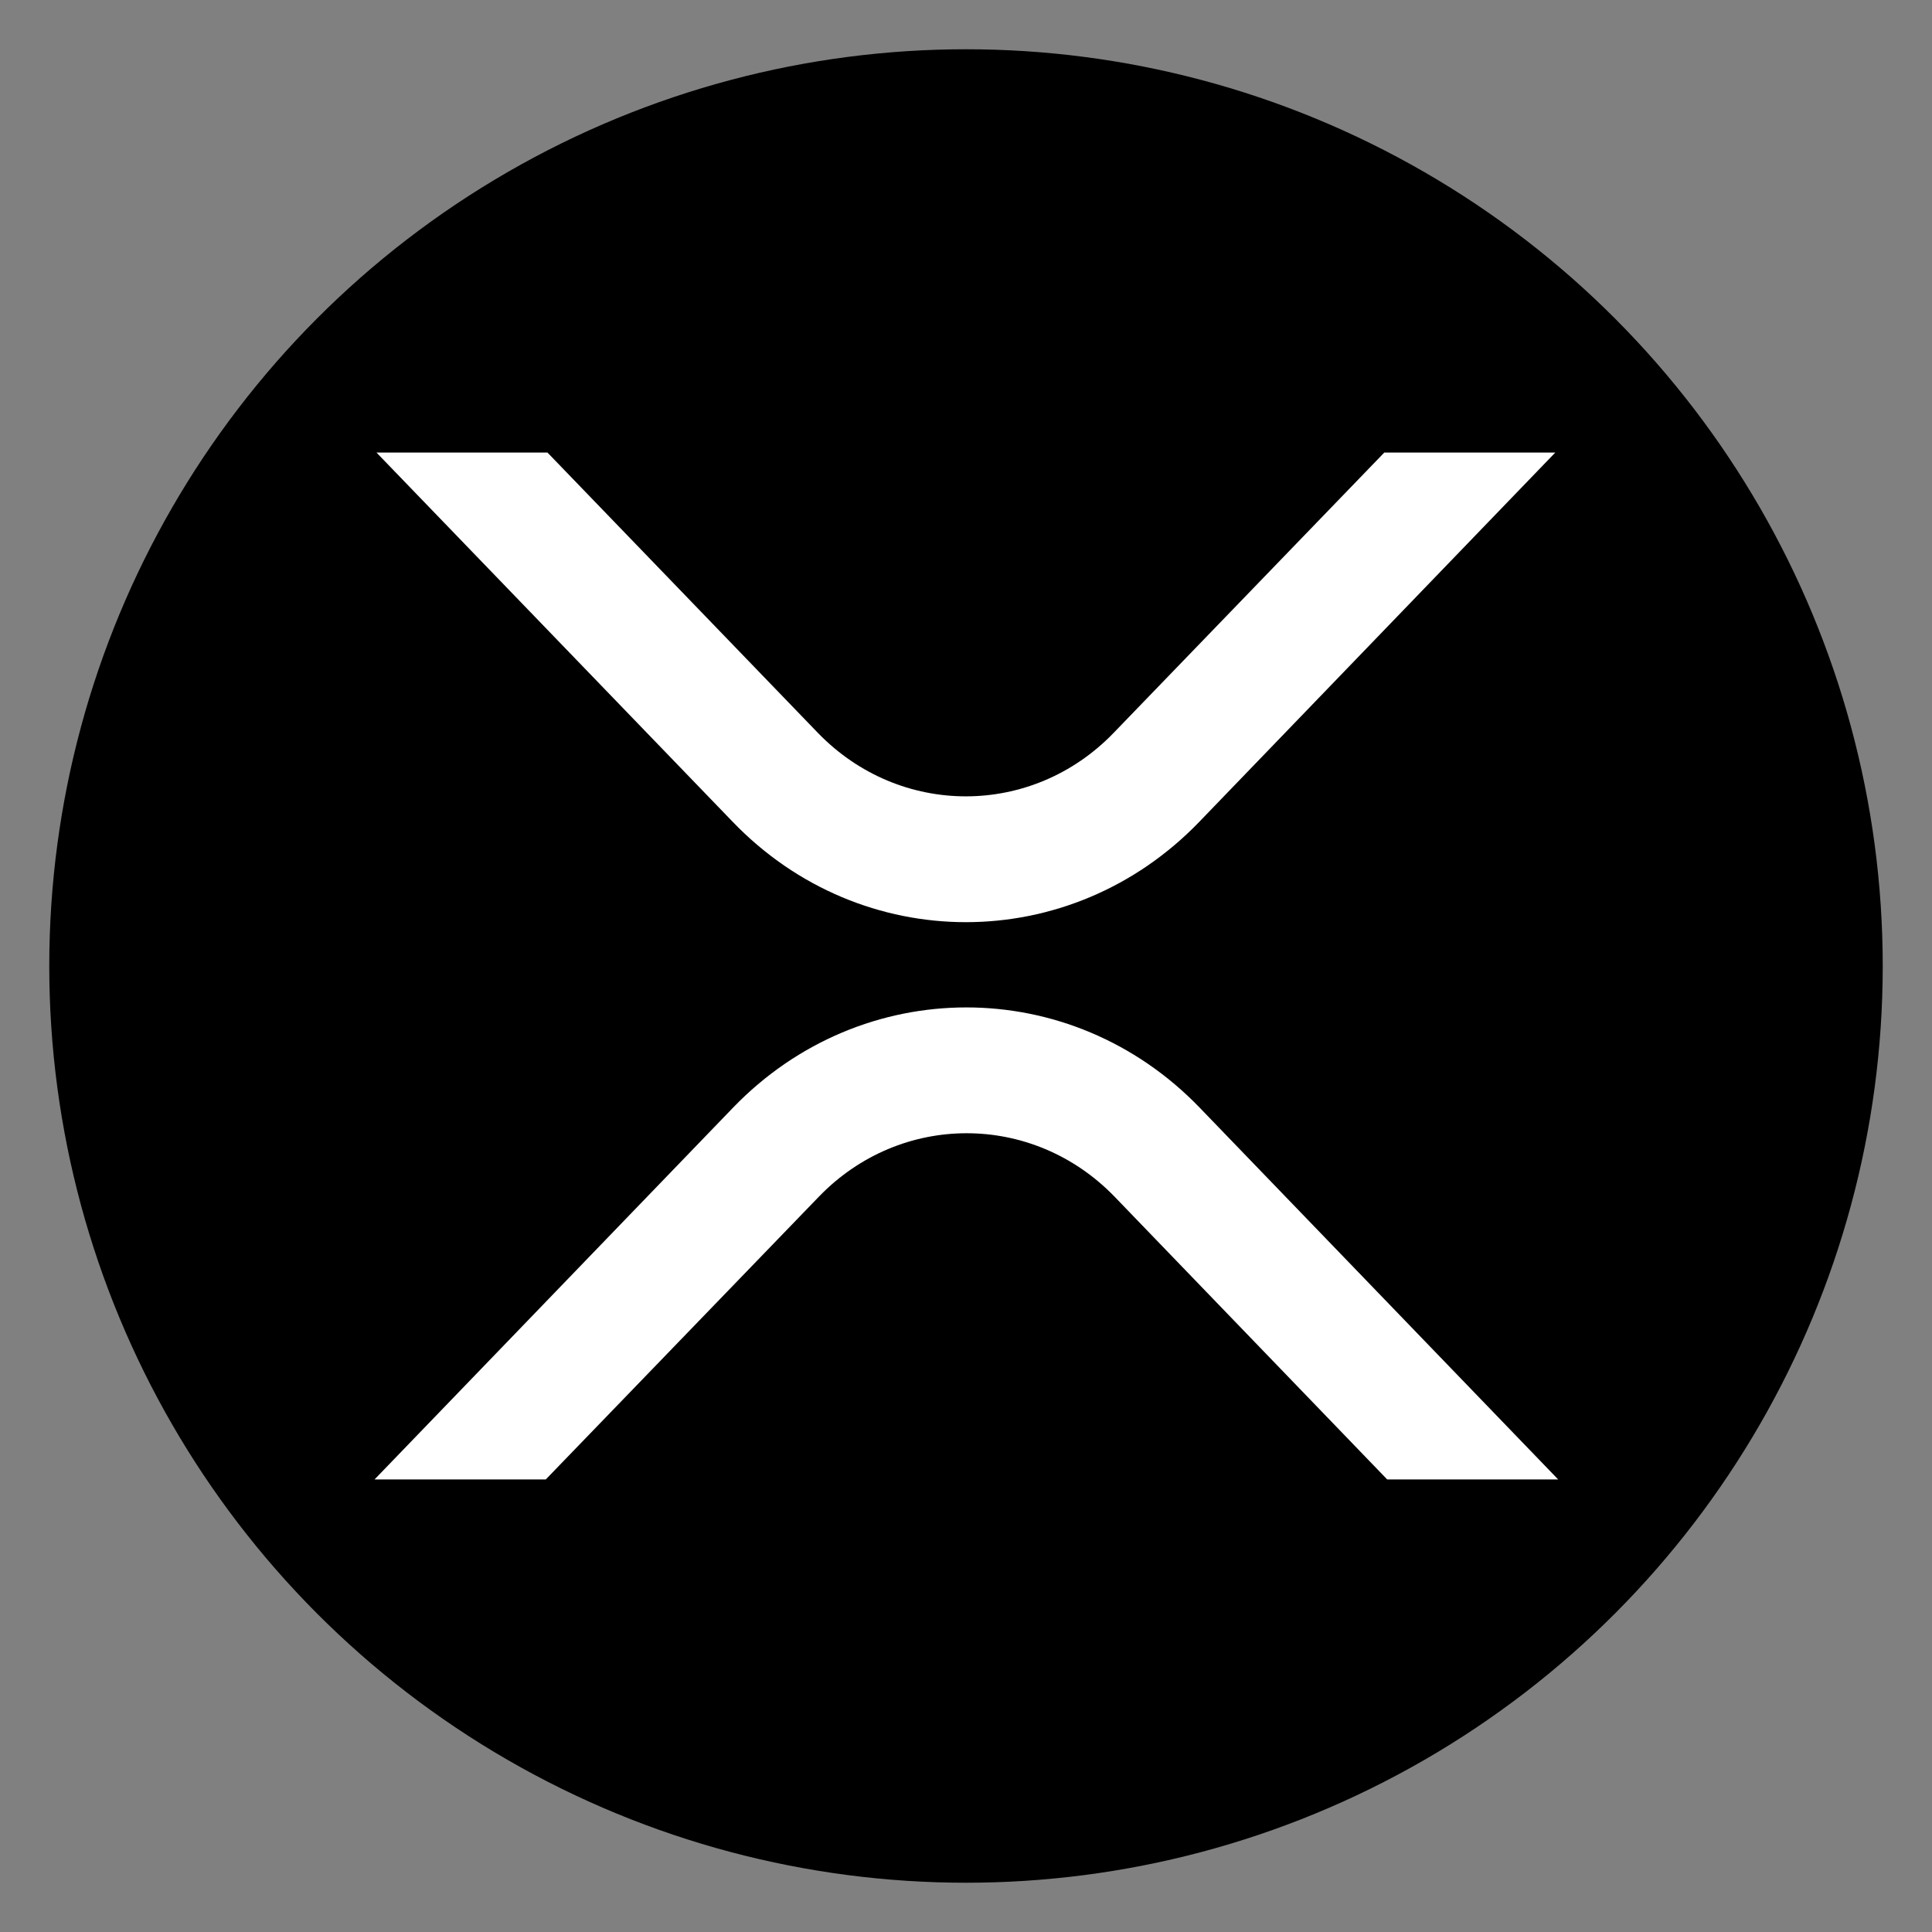 <?xml version="1.0" encoding="UTF-8"?>
<svg id="Layer_1" data-name="Layer 1" xmlns="http://www.w3.org/2000/svg" width="80" height="80" viewBox="0 0 80 80">
  <rect x="0" y="0" width="80" height="80" fill="#808080" stroke="none"/>
  <defs>
    <style>
      .cls-1 {
        fill: #fff;
      }
    </style>
  </defs>
  <g id="Layer_1-2" data-name="Layer_1">
    <g id="_2082244081712" data-name=" 2082244081712">
      <circle cx="40" cy="40" r="37.96"/>
      <path class="cls-1" d="M57.32,18.74h7.08l-14.74,15.29c-5.34,5.54-13.99,5.54-19.32,0l-14.75-15.29h7.08l11.2,11.61c3.39,3.5,8.86,3.5,12.24,0l11.21-11.61h0ZM22.59,61.26h-7.08l14.84-15.39c5.34-5.54,13.99-5.54,19.33,0l14.84,15.39h-7.08l-11.29-11.71c-3.39-3.5-8.86-3.5-12.24,0l-11.31,11.71Z"/>
    </g>
  </g>
</svg>